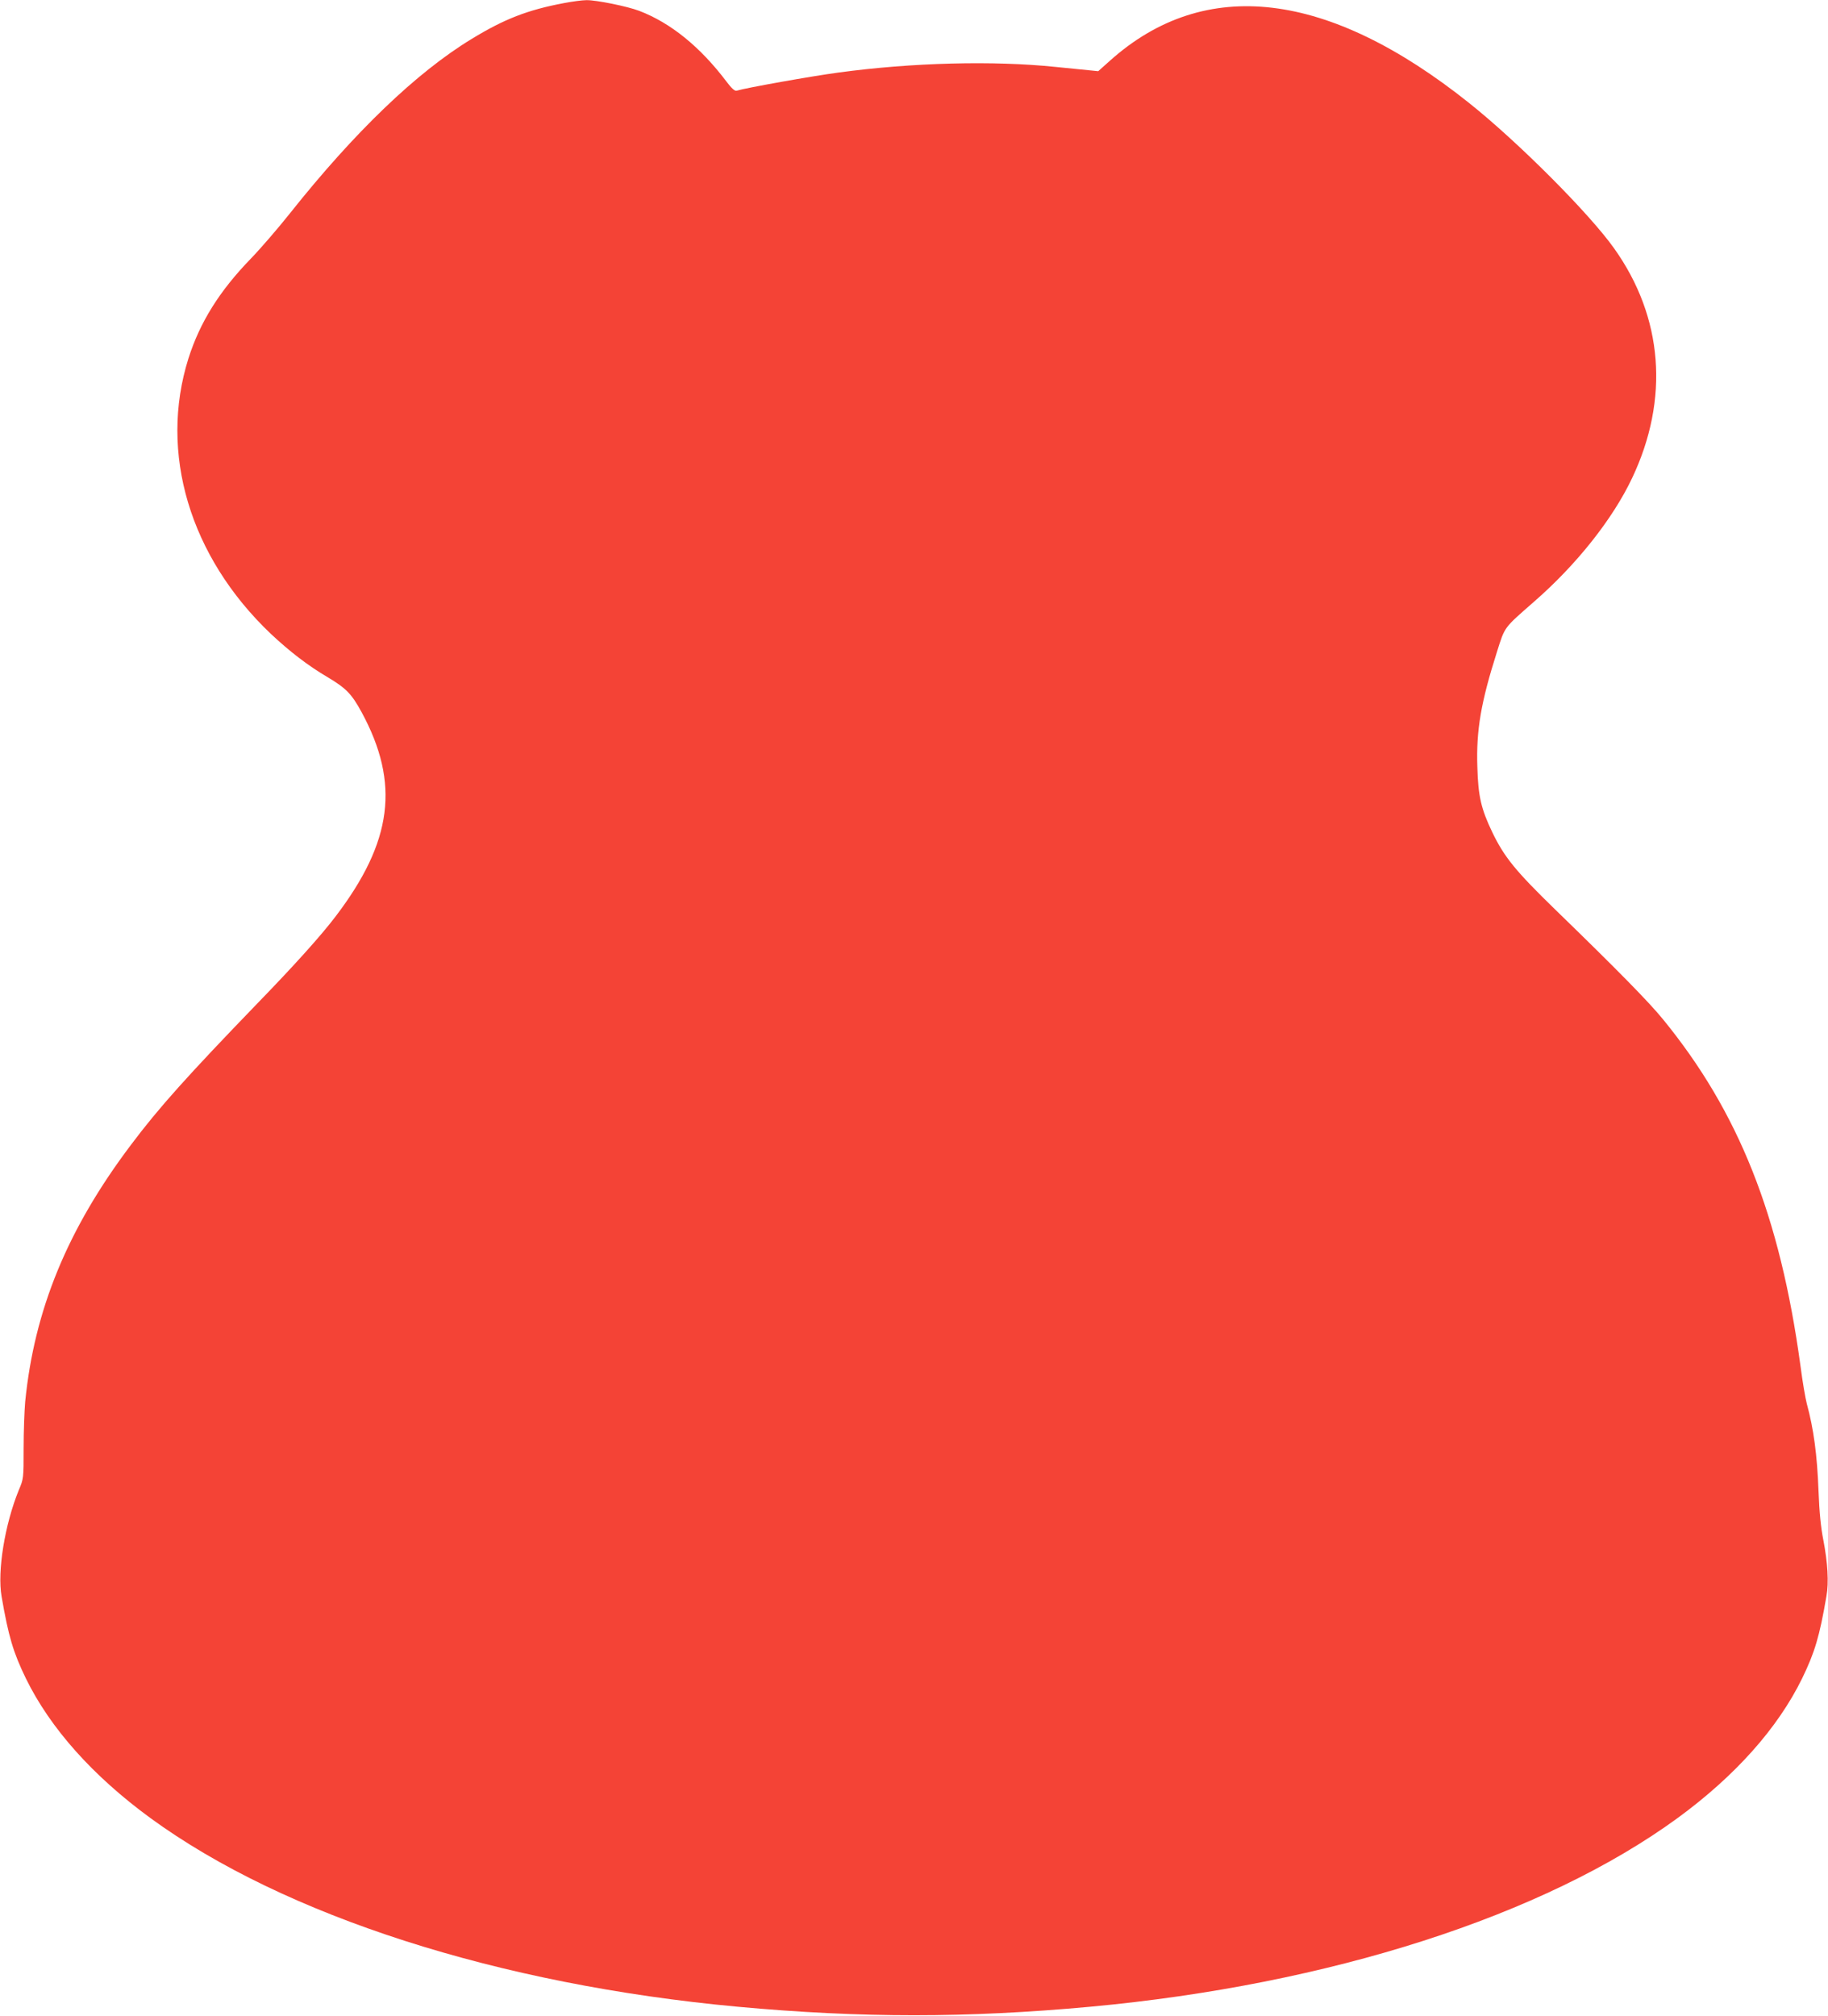 <?xml version="1.0" standalone="no"?>
<!DOCTYPE svg PUBLIC "-//W3C//DTD SVG 20010904//EN"
 "http://www.w3.org/TR/2001/REC-SVG-20010904/DTD/svg10.dtd">
<svg version="1.0" xmlns="http://www.w3.org/2000/svg"
 width="1161pt" height="1280pt" viewBox="0 0 1161 1280"
 preserveAspectRatio="xMidYMid meet">
<g transform="translate(0,1280) scale(0.1,-0.1)"
fill="#f44336" stroke="none">
<path d="M3580 12780 c-228 -43 -376 -100 -584 -227 -351 -213 -745 -592
-1155 -1108 -74 -93 -185 -222 -246 -285 -202 -208 -325 -406 -398 -635 -189
-599 8 -1259 522 -1748 119 -112 237 -203 363 -277 117 -70 151 -105 215 -222
244 -451 197 -821 -167 -1298 -92 -121 -261 -309 -495 -550 -445 -461 -626
-662 -803 -898 -403 -534 -614 -1047 -672 -1631 -5 -57 -10 -190 -10 -296 0
-192 0 -193 -31 -266 -88 -216 -137 -513 -109 -674 44 -255 74 -355 154 -520
155 -317 426 -620 791 -887 851 -621 2212 -1058 3730 -1198 784 -72 1456 -72
2240 0 1519 140 2879 577 3730 1198 365 267 636 570 791 887 80 165 110 265
154 521 16 88 8 214 -20 359 -15 75 -25 173 -30 305 -9 237 -31 398 -75 560
-8 30 -27 138 -40 240 -130 952 -392 1611 -874 2200 -88 108 -288 312 -683
695 -251 244 -324 333 -400 491 -71 148 -90 229 -95 414 -8 234 23 412 124
730 52 164 41 149 236 320 270 235 500 525 623 785 238 502 197 1022 -115
1459 -157 221 -608 673 -919 921 -897 716 -1679 809 -2282 270 l-75 -67 -60 6
c-33 3 -127 13 -210 21 -394 41 -913 28 -1382 -36 -165 -22 -587 -97 -645
-115 -11 -3 -31 14 -64 58 -167 221 -355 373 -554 449 -76 29 -274 69 -335 68
-27 0 -93 -9 -145 -19z"/>
</g>
</svg>
